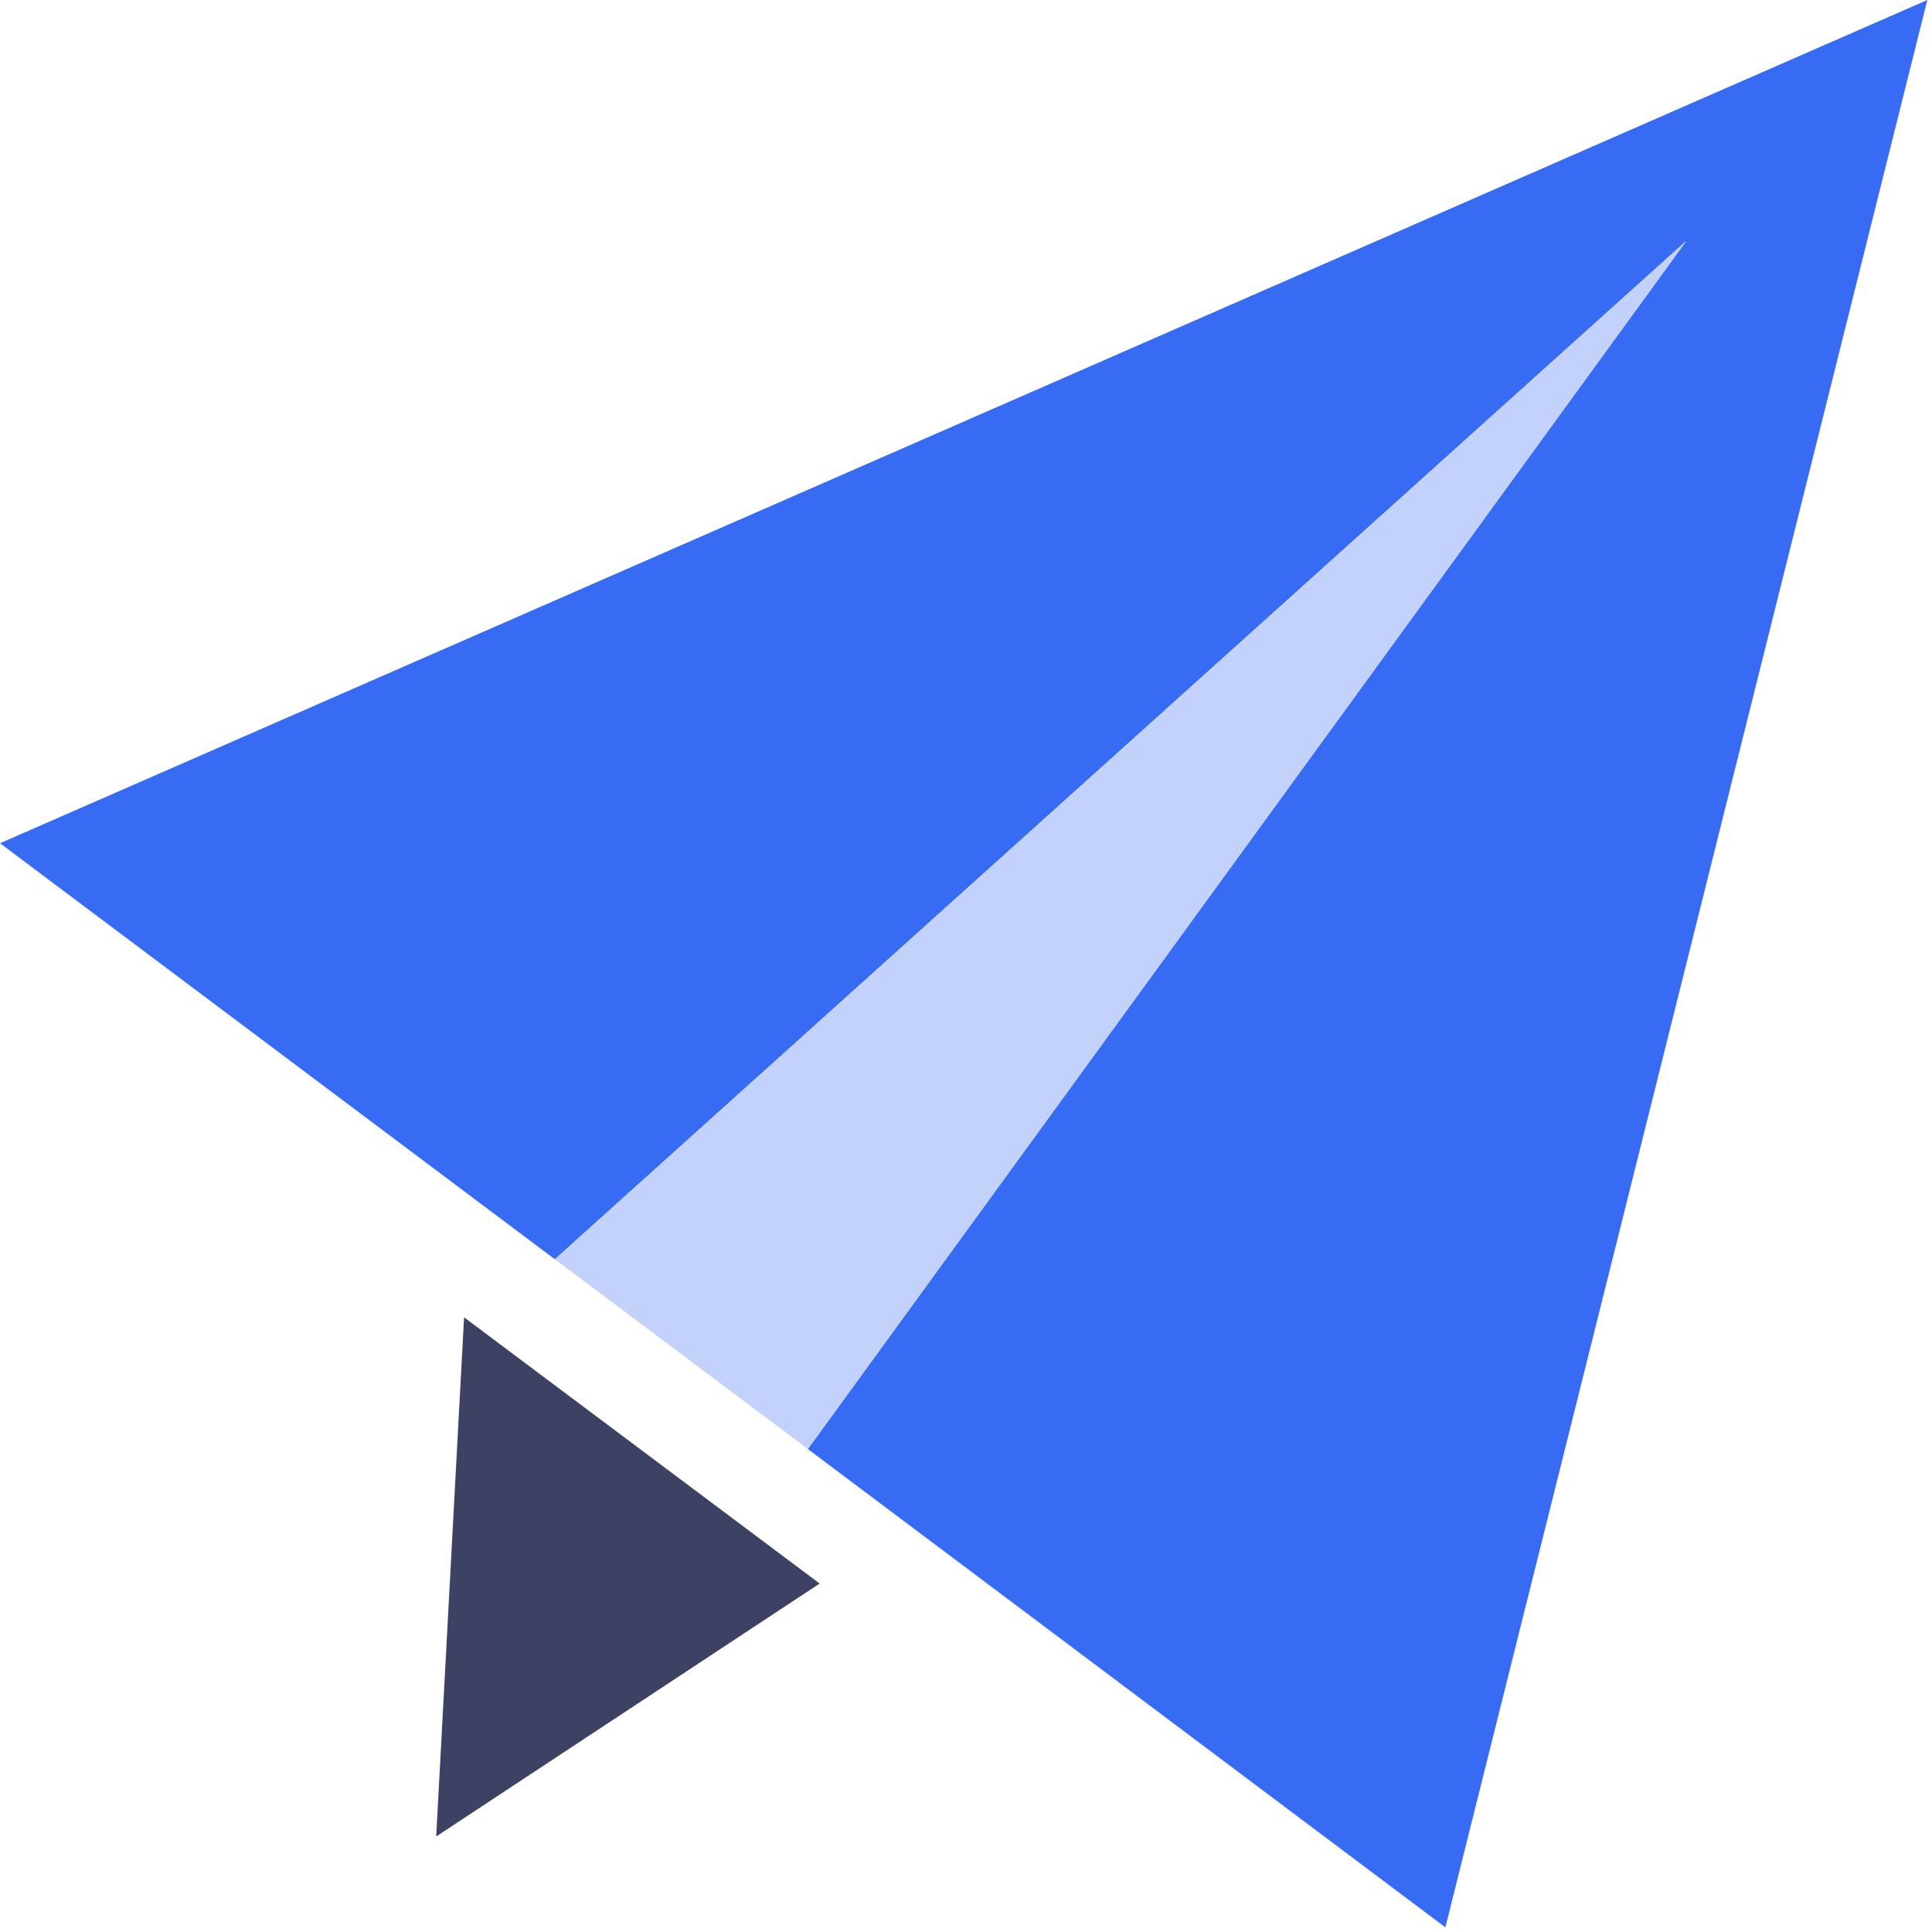 <?xml version="1.0" encoding="UTF-8"?>
<svg width="39px" height="39px" viewBox="0 0 39 39" version="1.1" xmlns="http://www.w3.org/2000/svg" xmlns:xlink="http://www.w3.org/1999/xlink">
    <title>aqgx</title>
    <g id="页面-1" stroke="none" stroke-width="1" fill="none" fill-rule="evenodd">
        <g id="B-Emme" transform="translate(-945, -3672)" fill-rule="nonzero">
            <g id="编组-4" transform="translate(0, 3562)">
                <g id="aqgx" transform="translate(945, 110)">
                    <polygon id="路径" fill="#386BF3" points="29.177 38.906 16.307 29.251 34.04 4.863 11.201 25.42 0 17.022 38.906 0"></polygon>
                    <polygon id="路径" fill="#3D4265" points="9.368 26.592 16.546 31.966 8.805 37.072"></polygon>
                    <polygon id="路径" fill="#C3D2FB" points="34.04 4.863 11.201 25.42 16.307 29.251"></polygon>
                </g>
            </g>
        </g>
    </g>
</svg>